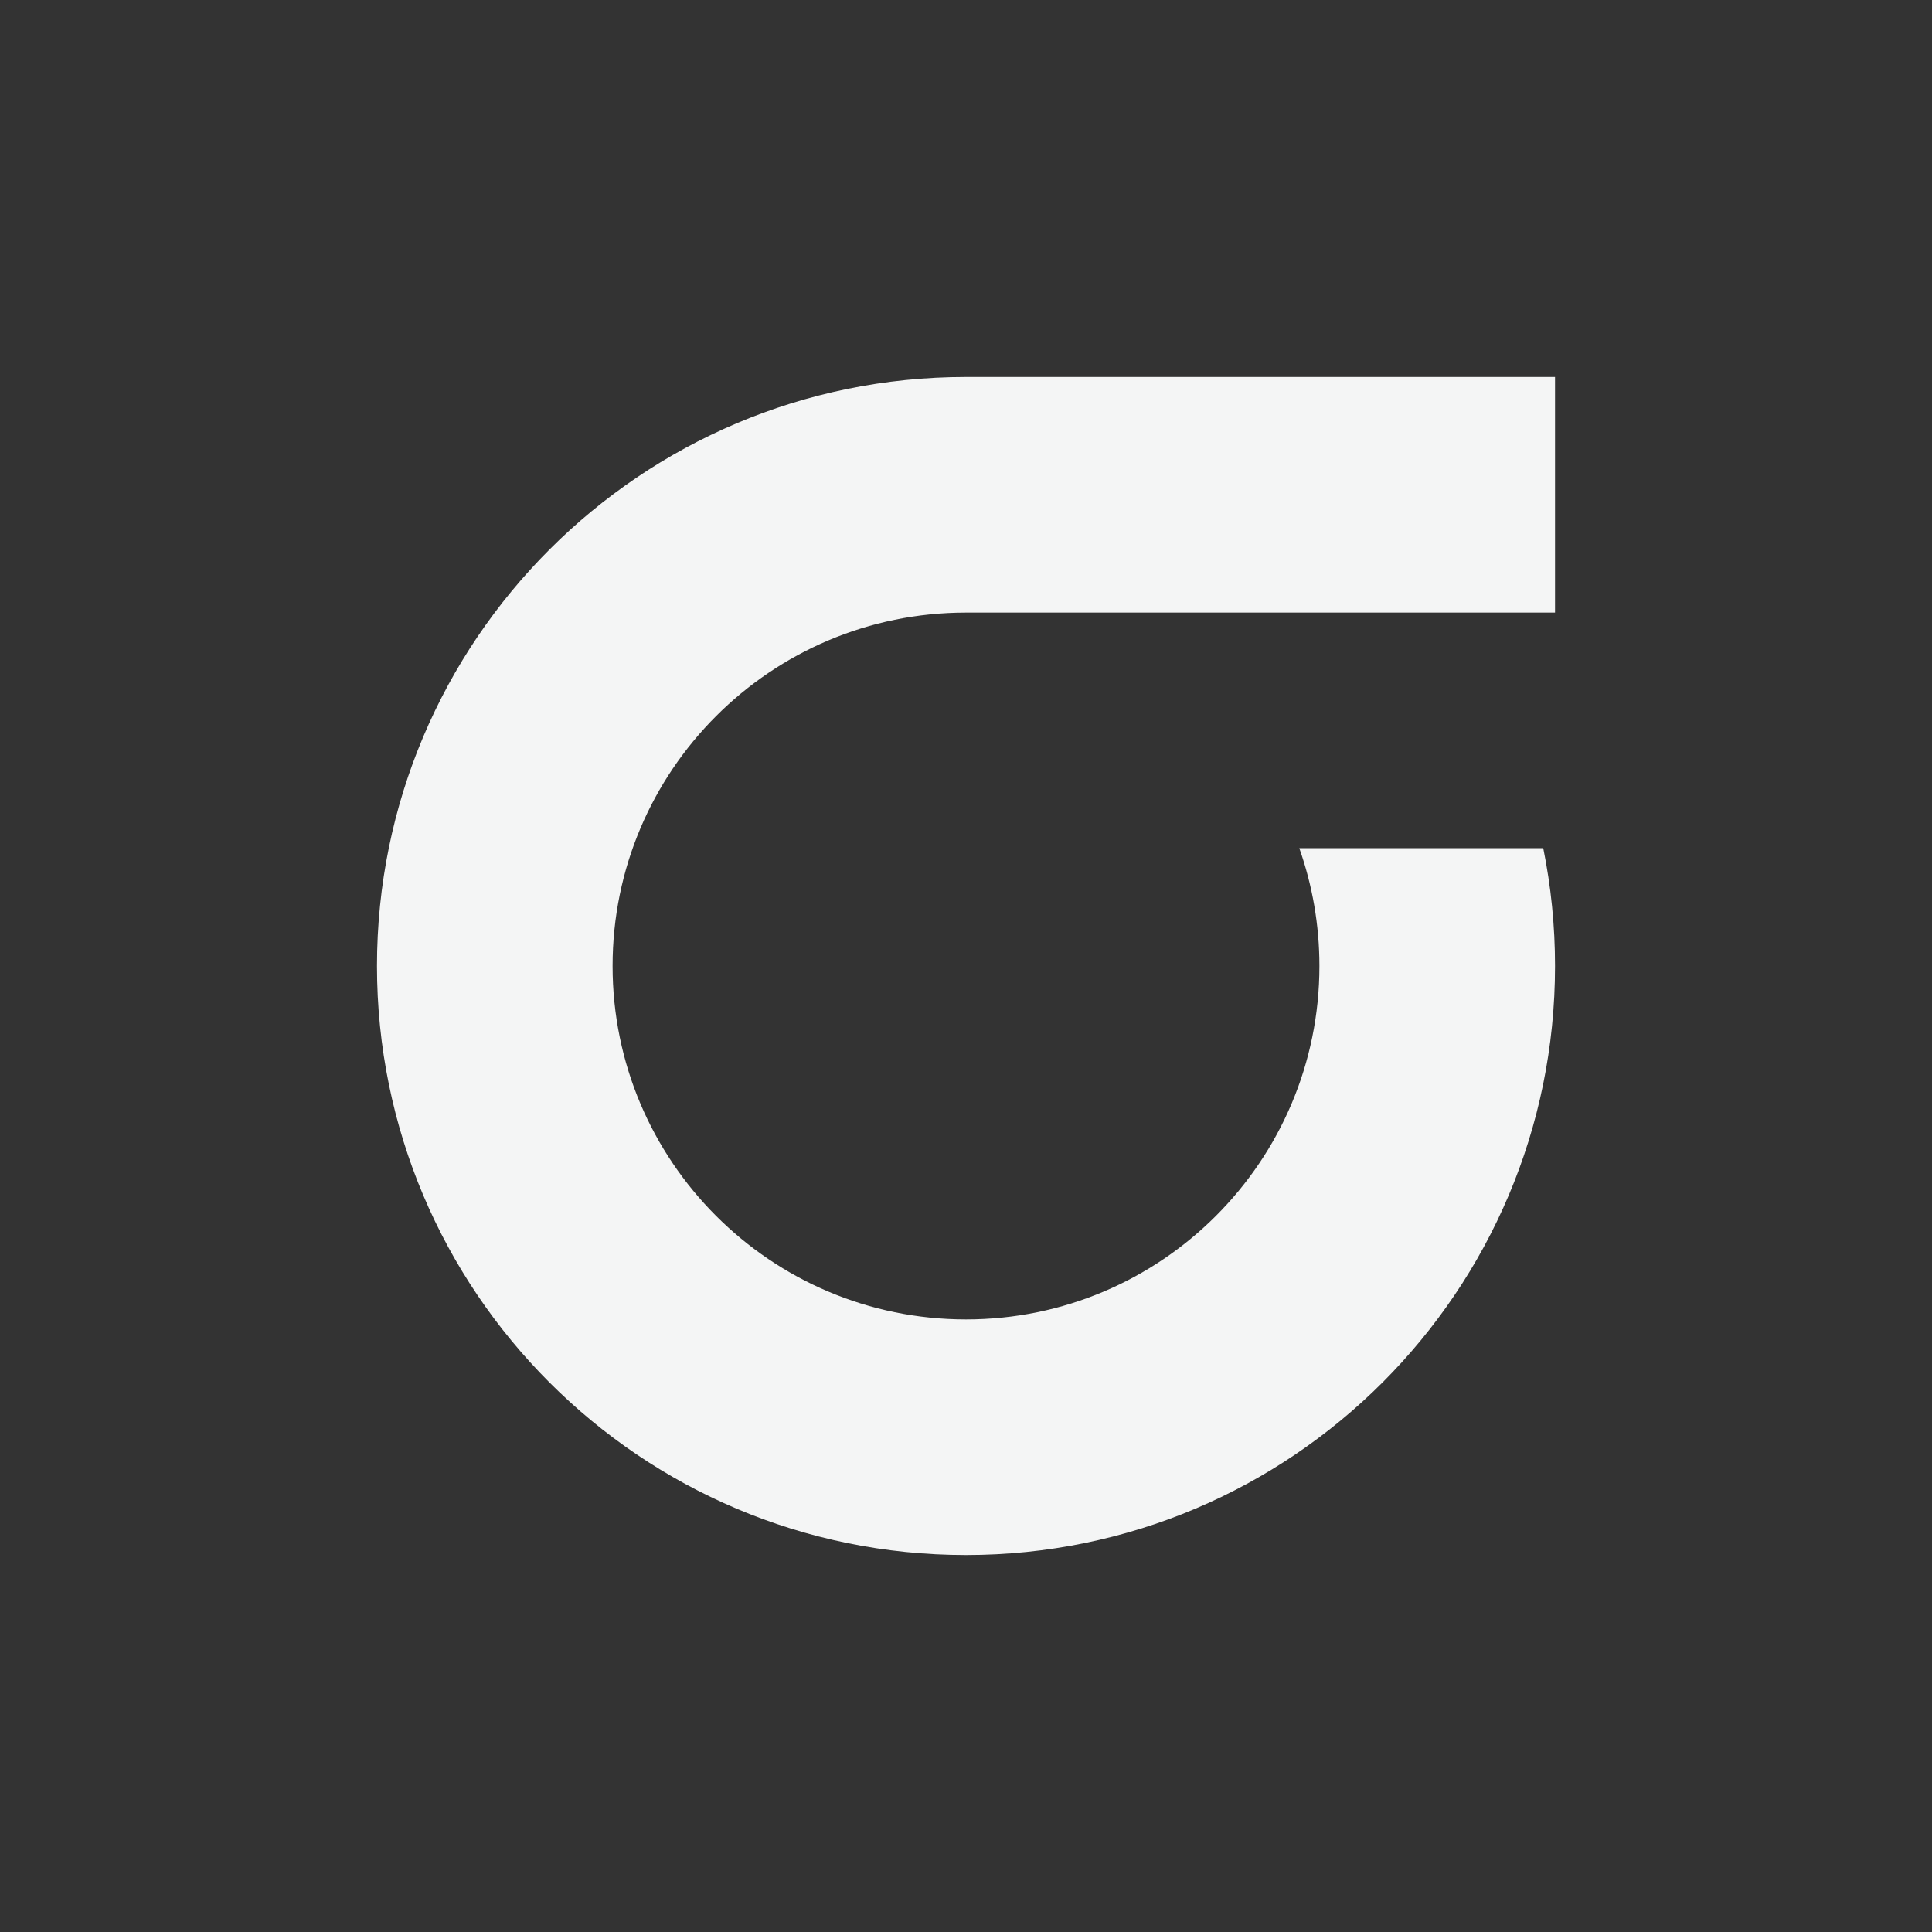 <svg width="164" height="164" viewBox="0 0 164 164" fill="none" xmlns="http://www.w3.org/2000/svg">
<rect x="0" y="0" width="164" height="164" fill="#333333" stroke="none"/>
<path d="M82 112C98.569 112 112 98.569 112 82C112 78.494 111.398 75.128 110.293 72H131C131.656 75.231 132 78.575 132 82C132 109.614 109.614 132 82 132C54.386 132 32 109.614 32 82C32 54.386 54.386 32 82 32H132V52H82C65.431 52 52 65.431 52 82C52 98.569 65.431 112 82 112Z" fill="#F4F5F5"/>
</svg>
